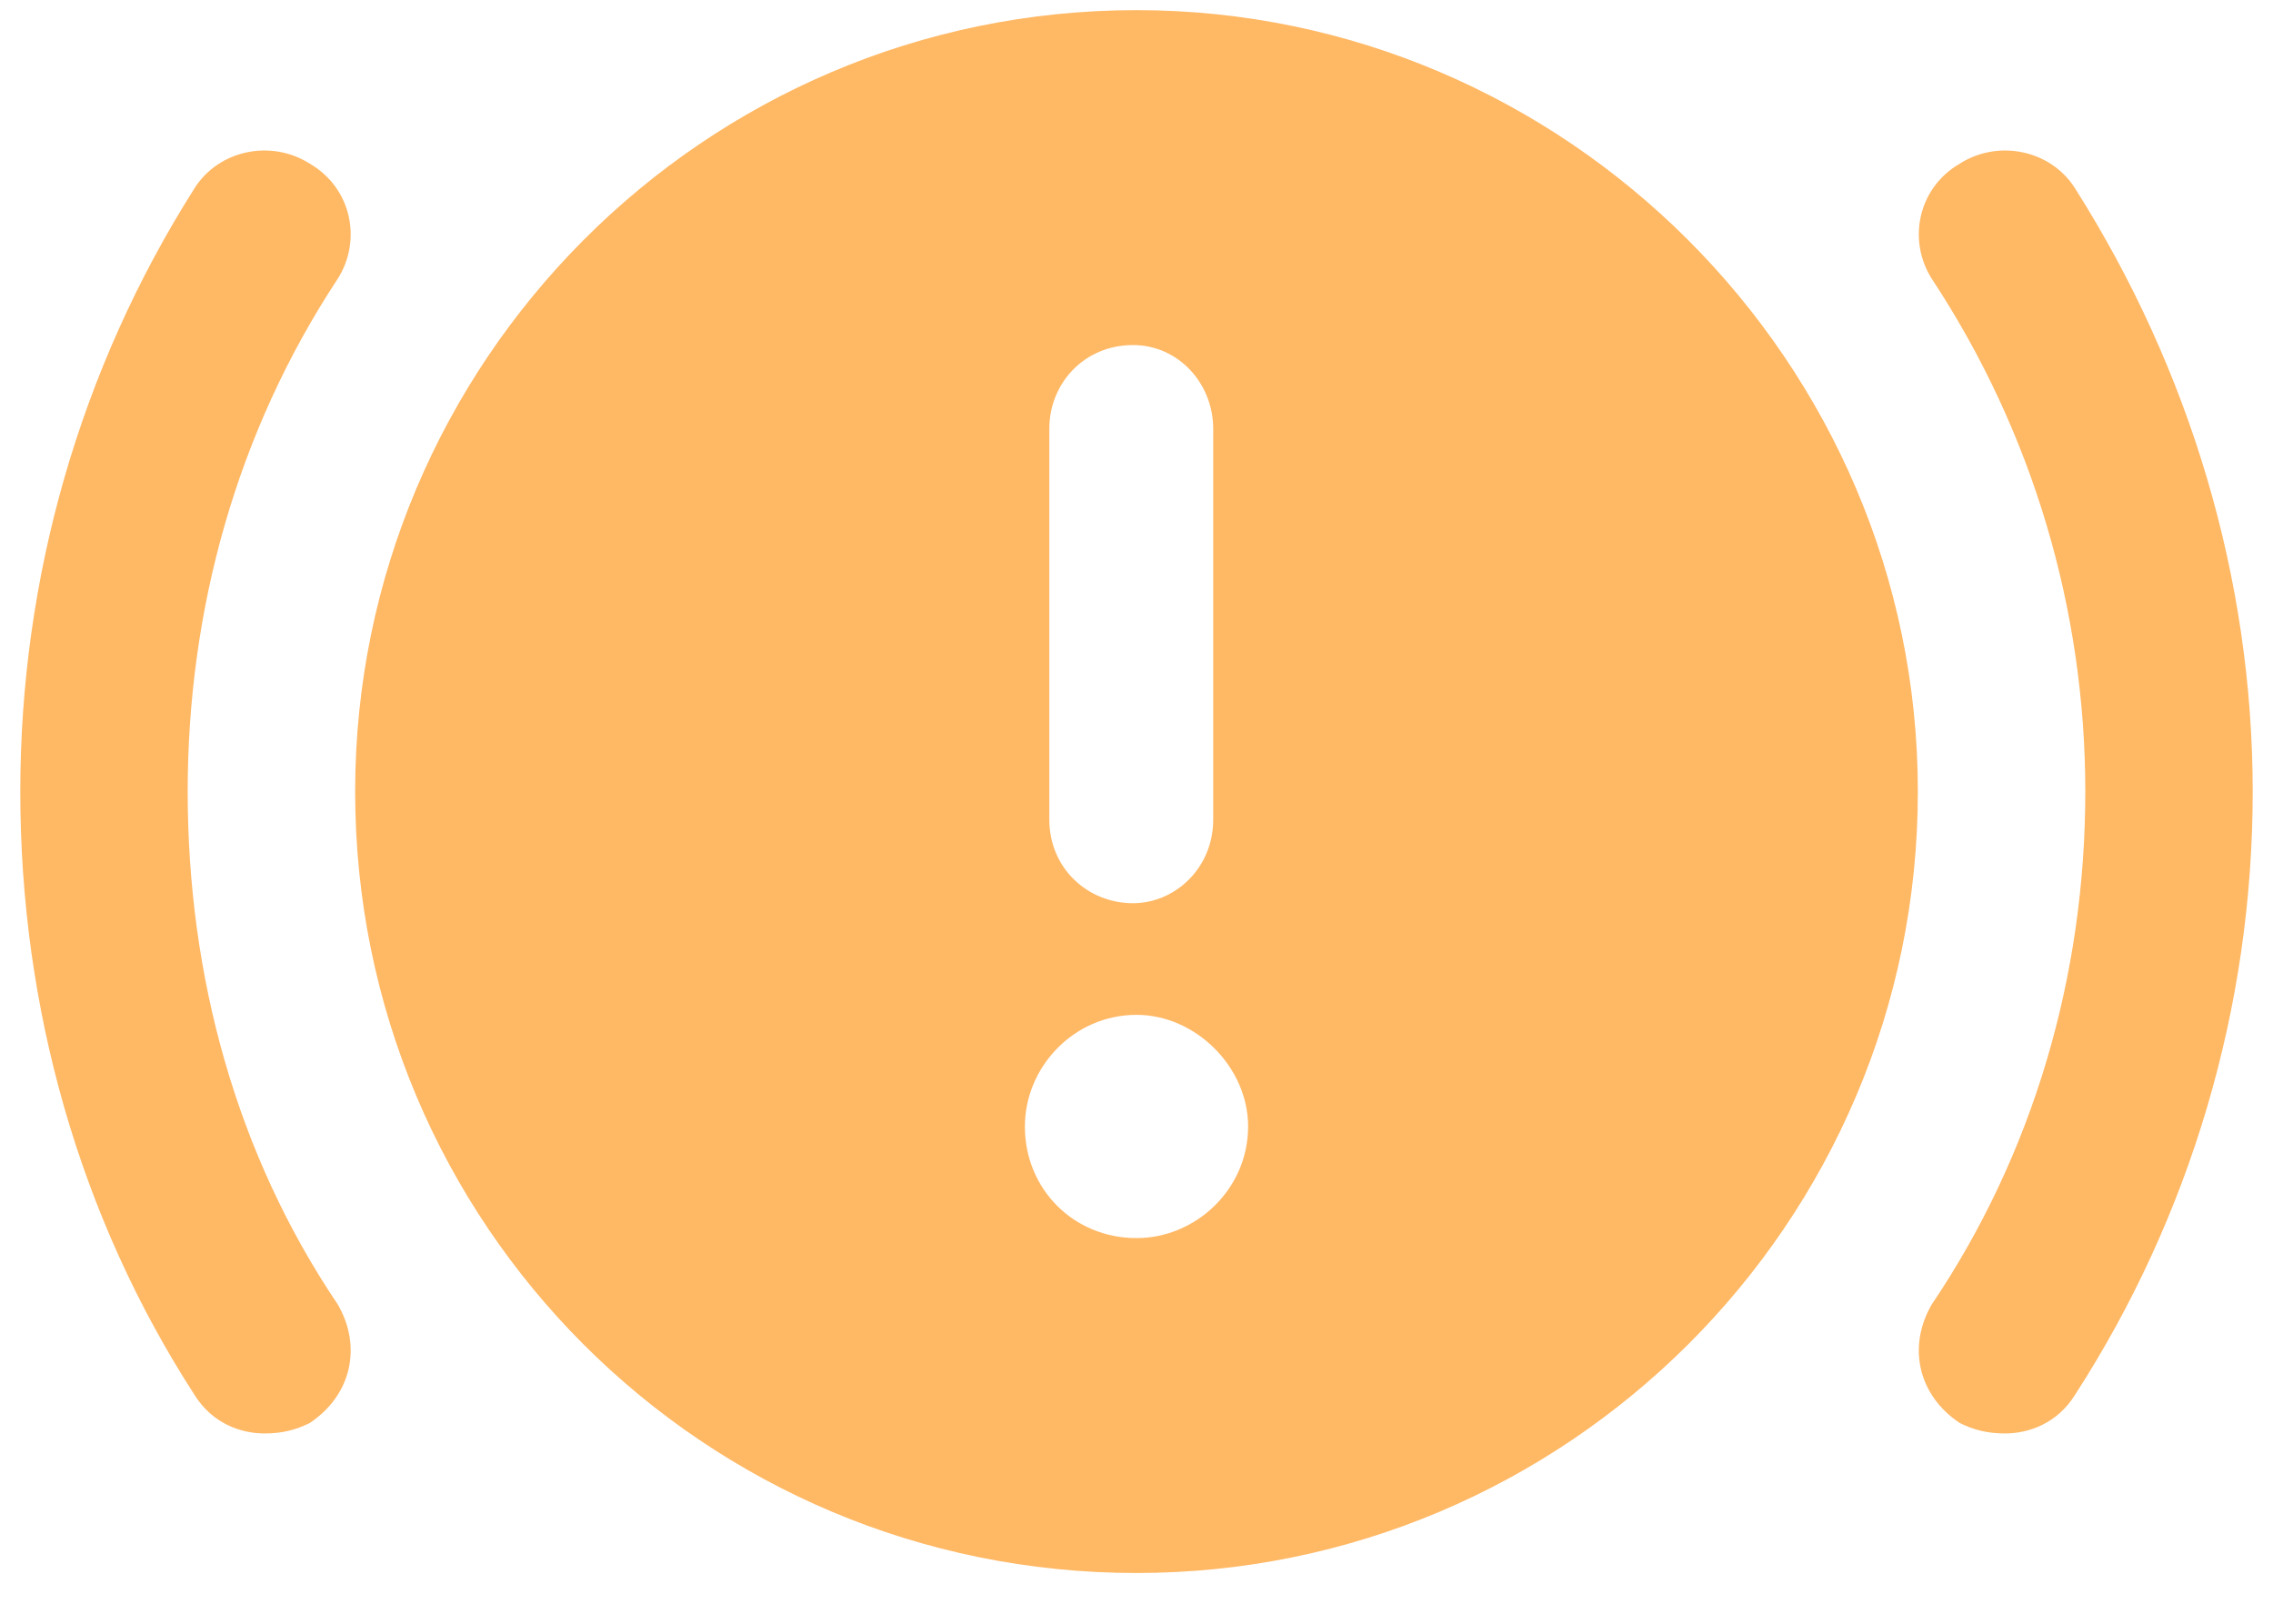 
<svg width="28" height="20" viewBox="0 0 28 20" fill="none" xmlns="http://www.w3.org/2000/svg">
<path d="M14 0.125C19.285 0.125 23.625 4.465 23.625 9.75C23.625 15.078 19.285 19.375 14 19.375C8.672 19.375 4.375 15.078 4.375 9.75C4.375 4.465 8.672 0.125 14 0.125ZM12.926 5.281V10.094C12.926 10.695 13.398 11.125 13.957 11.125C14.473 11.125 14.945 10.695 14.945 10.094V5.281C14.945 4.723 14.516 4.25 13.957 4.25C13.355 4.25 12.926 4.723 12.926 5.281ZM14 15.25C14.73 15.25 15.375 14.648 15.375 13.875C15.375 13.145 14.73 12.5 14 12.5C13.227 12.5 12.625 13.145 12.625 13.875C12.625 14.648 13.227 15.25 14 15.25ZM3.816 2.016C4.332 2.316 4.461 2.961 4.16 3.434C2.914 5.324 2.312 7.516 2.312 9.75C2.312 12.027 2.914 14.219 4.16 16.066C4.461 16.582 4.332 17.184 3.816 17.527C3.645 17.613 3.473 17.656 3.258 17.656C2.957 17.656 2.613 17.527 2.398 17.184C0.98 14.992 0.25 12.414 0.25 9.75C0.25 7.129 0.98 4.551 2.398 2.316C2.699 1.844 3.344 1.715 3.816 2.016ZM25.559 2.316C26.977 4.551 27.75 7.129 27.75 9.75C27.75 12.414 26.977 14.992 25.559 17.184C25.344 17.527 25 17.656 24.699 17.656C24.484 17.656 24.312 17.613 24.141 17.527C23.625 17.184 23.496 16.582 23.797 16.066C25.043 14.219 25.688 12.027 25.688 9.75C25.688 7.516 25.043 5.324 23.797 3.434C23.496 2.961 23.625 2.316 24.141 2.016C24.613 1.715 25.258 1.844 25.559 2.316Z" fill="#FFB864"/>
</svg>
